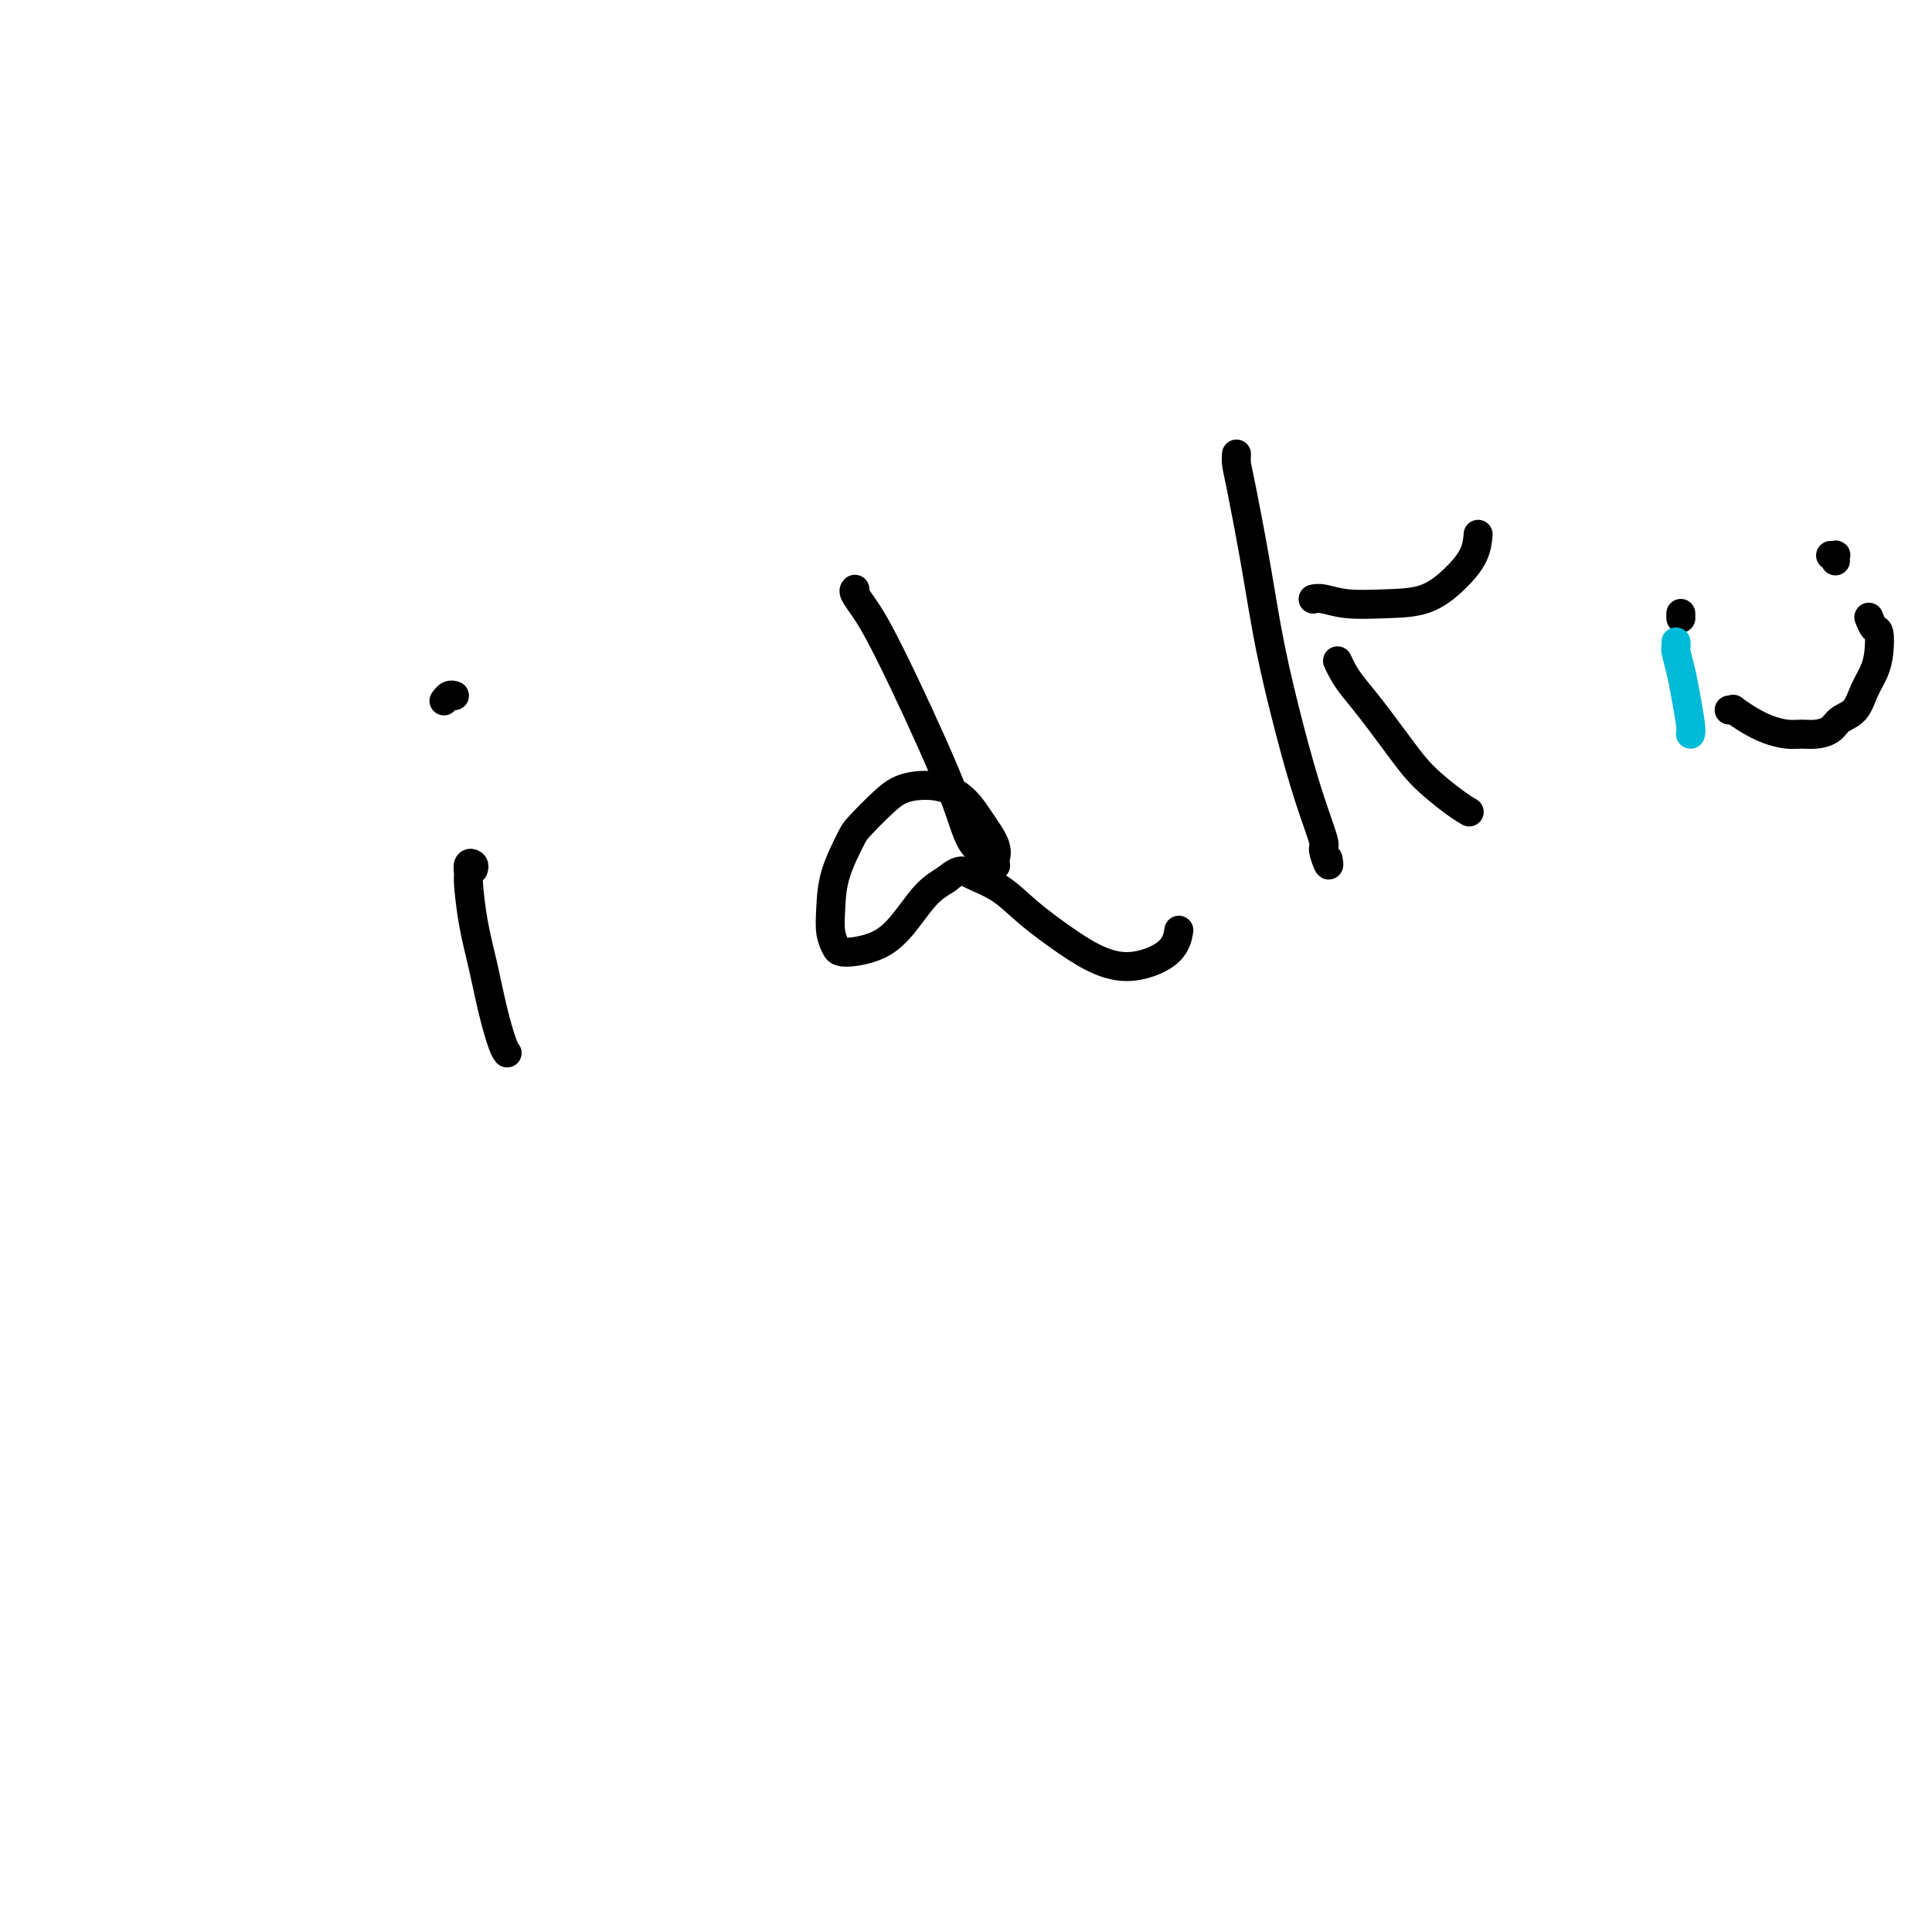 <svg viewBox='0 0 400 400' version='1.1' xmlns='http://www.w3.org/2000/svg' xmlns:xlink='http://www.w3.org/1999/xlink'><g fill='none' stroke='#000000' stroke-width='6' stroke-linecap='round' stroke-linejoin='round'><path d='M98,180c0.114,-0.365 0.229,-0.730 0,-1c-0.229,-0.270 -0.801,-0.446 -1,0c-0.199,0.446 -0.023,1.512 0,2c0.023,0.488 -0.106,0.396 0,2c0.106,1.604 0.449,4.903 1,8c0.551,3.097 1.311,5.993 2,9c0.689,3.007 1.308,6.126 2,9c0.692,2.874 1.455,5.505 2,7c0.545,1.495 0.870,1.856 1,2c0.130,0.144 0.065,0.072 0,0'/><path d='M94,144c0.083,0.030 0.167,0.060 0,0c-0.167,-0.060 -0.583,-0.208 -1,0c-0.417,0.208 -0.833,0.774 -1,1c-0.167,0.226 -0.083,0.113 0,0'/><path d='M177,122c-0.166,0.176 -0.331,0.352 0,1c0.331,0.648 1.159,1.770 2,3c0.841,1.230 1.694,2.570 3,5c1.306,2.430 3.063,5.949 5,10c1.937,4.051 4.053,8.634 6,13c1.947,4.366 3.723,8.515 5,12c1.277,3.485 2.054,6.305 3,8c0.946,1.695 2.060,2.265 3,3c0.940,0.735 1.707,1.635 2,2c0.293,0.365 0.113,0.194 0,0c-0.113,-0.194 -0.158,-0.413 0,-1c0.158,-0.587 0.521,-1.542 0,-3c-0.521,-1.458 -1.926,-3.417 -3,-5c-1.074,-1.583 -1.818,-2.789 -3,-4c-1.182,-1.211 -2.801,-2.428 -5,-3c-2.199,-0.572 -4.978,-0.501 -7,0c-2.022,0.501 -3.288,1.431 -5,3c-1.712,1.569 -3.871,3.778 -5,5c-1.129,1.222 -1.227,1.458 -2,3c-0.773,1.542 -2.219,4.388 -3,7c-0.781,2.612 -0.896,4.988 -1,7c-0.104,2.012 -0.195,3.660 0,5c0.195,1.340 0.677,2.373 1,3c0.323,0.627 0.487,0.849 1,1c0.513,0.151 1.375,0.231 3,0c1.625,-0.231 4.013,-0.773 6,-2c1.987,-1.227 3.573,-3.138 5,-5c1.427,-1.862 2.693,-3.675 4,-5c1.307,-1.325 2.653,-2.163 4,-3'/><path d='M196,182c2.849,-2.360 3.470,-1.761 5,-1c1.530,0.761 3.967,1.684 6,3c2.033,1.316 3.662,3.025 6,5c2.338,1.975 5.387,4.217 8,6c2.613,1.783 4.791,3.108 7,4c2.209,0.892 4.448,1.353 7,1c2.552,-0.353 5.418,-1.518 7,-3c1.582,-1.482 1.881,-3.281 2,-4c0.119,-0.719 0.060,-0.360 0,0'/><path d='M256,94c-0.040,0.657 -0.079,1.313 0,2c0.079,0.687 0.278,1.404 1,5c0.722,3.596 1.967,10.071 3,16c1.033,5.929 1.855,11.312 3,17c1.145,5.688 2.612,11.680 4,17c1.388,5.320 2.698,9.968 4,14c1.302,4.032 2.598,7.448 3,9c0.402,1.552 -0.088,1.241 0,2c0.088,0.759 0.754,2.589 1,3c0.246,0.411 0.070,-0.597 0,-1c-0.070,-0.403 -0.035,-0.202 0,0'/><path d='M272,124c-0.125,0.030 -0.251,0.060 0,0c0.251,-0.060 0.877,-0.209 2,0c1.123,0.209 2.742,0.777 5,1c2.258,0.223 5.155,0.101 8,0c2.845,-0.101 5.638,-0.182 8,-1c2.362,-0.818 4.293,-2.374 6,-4c1.707,-1.626 3.190,-3.322 4,-5c0.810,-1.678 0.946,-3.336 1,-4c0.054,-0.664 0.027,-0.332 0,0'/><path d='M277,137c-0.074,-0.161 -0.148,-0.323 0,0c0.148,0.323 0.519,1.130 1,2c0.481,0.870 1.073,1.801 2,3c0.927,1.199 2.189,2.665 4,5c1.811,2.335 4.170,5.540 6,8c1.830,2.460 3.130,4.175 5,6c1.870,1.825 4.311,3.761 6,5c1.689,1.239 2.625,1.783 3,2c0.375,0.217 0.187,0.109 0,0'/><path d='M348,127c0.000,0.417 0.000,0.833 0,1c0.000,0.167 0.000,0.083 0,0'/><path d='M380,116c0.008,0.113 0.016,0.226 0,0c-0.016,-0.226 -0.056,-0.793 0,-1c0.056,-0.207 0.207,-0.056 0,0c-0.207,0.056 -0.774,0.016 -1,0c-0.226,-0.016 -0.113,-0.008 0,0'/><path d='M358,147c0.488,0.047 0.977,0.093 1,0c0.023,-0.093 -0.419,-0.326 0,0c0.419,0.326 1.701,1.212 3,2c1.299,0.788 2.617,1.477 4,2c1.383,0.523 2.831,0.880 4,1c1.169,0.120 2.060,0.003 3,0c0.940,-0.003 1.928,0.106 3,0c1.072,-0.106 2.227,-0.429 3,-1c0.773,-0.571 1.163,-1.390 2,-2c0.837,-0.610 2.120,-1.012 3,-2c0.880,-0.988 1.357,-2.564 2,-4c0.643,-1.436 1.450,-2.732 2,-4c0.550,-1.268 0.841,-2.508 1,-4c0.159,-1.492 0.187,-3.235 0,-4c-0.187,-0.765 -0.589,-0.552 -1,-1c-0.411,-0.448 -0.832,-1.557 -1,-2c-0.168,-0.443 -0.084,-0.222 0,0'/></g>
<g fill='none' stroke='#00BAD8' stroke-width='6' stroke-linecap='round' stroke-linejoin='round'><path d='M347,133c0.000,0.002 0.000,0.004 0,0c-0.000,-0.004 -0.001,-0.015 0,0c0.001,0.015 0.003,0.054 0,0c-0.003,-0.054 -0.012,-0.201 0,0c0.012,0.201 0.046,0.750 0,1c-0.046,0.250 -0.170,0.200 0,1c0.170,0.800 0.634,2.449 1,4c0.366,1.551 0.634,3.003 1,5c0.366,1.997 0.829,4.538 1,6c0.171,1.462 0.049,1.846 0,2c-0.049,0.154 -0.024,0.077 0,0'/></g>
</svg>